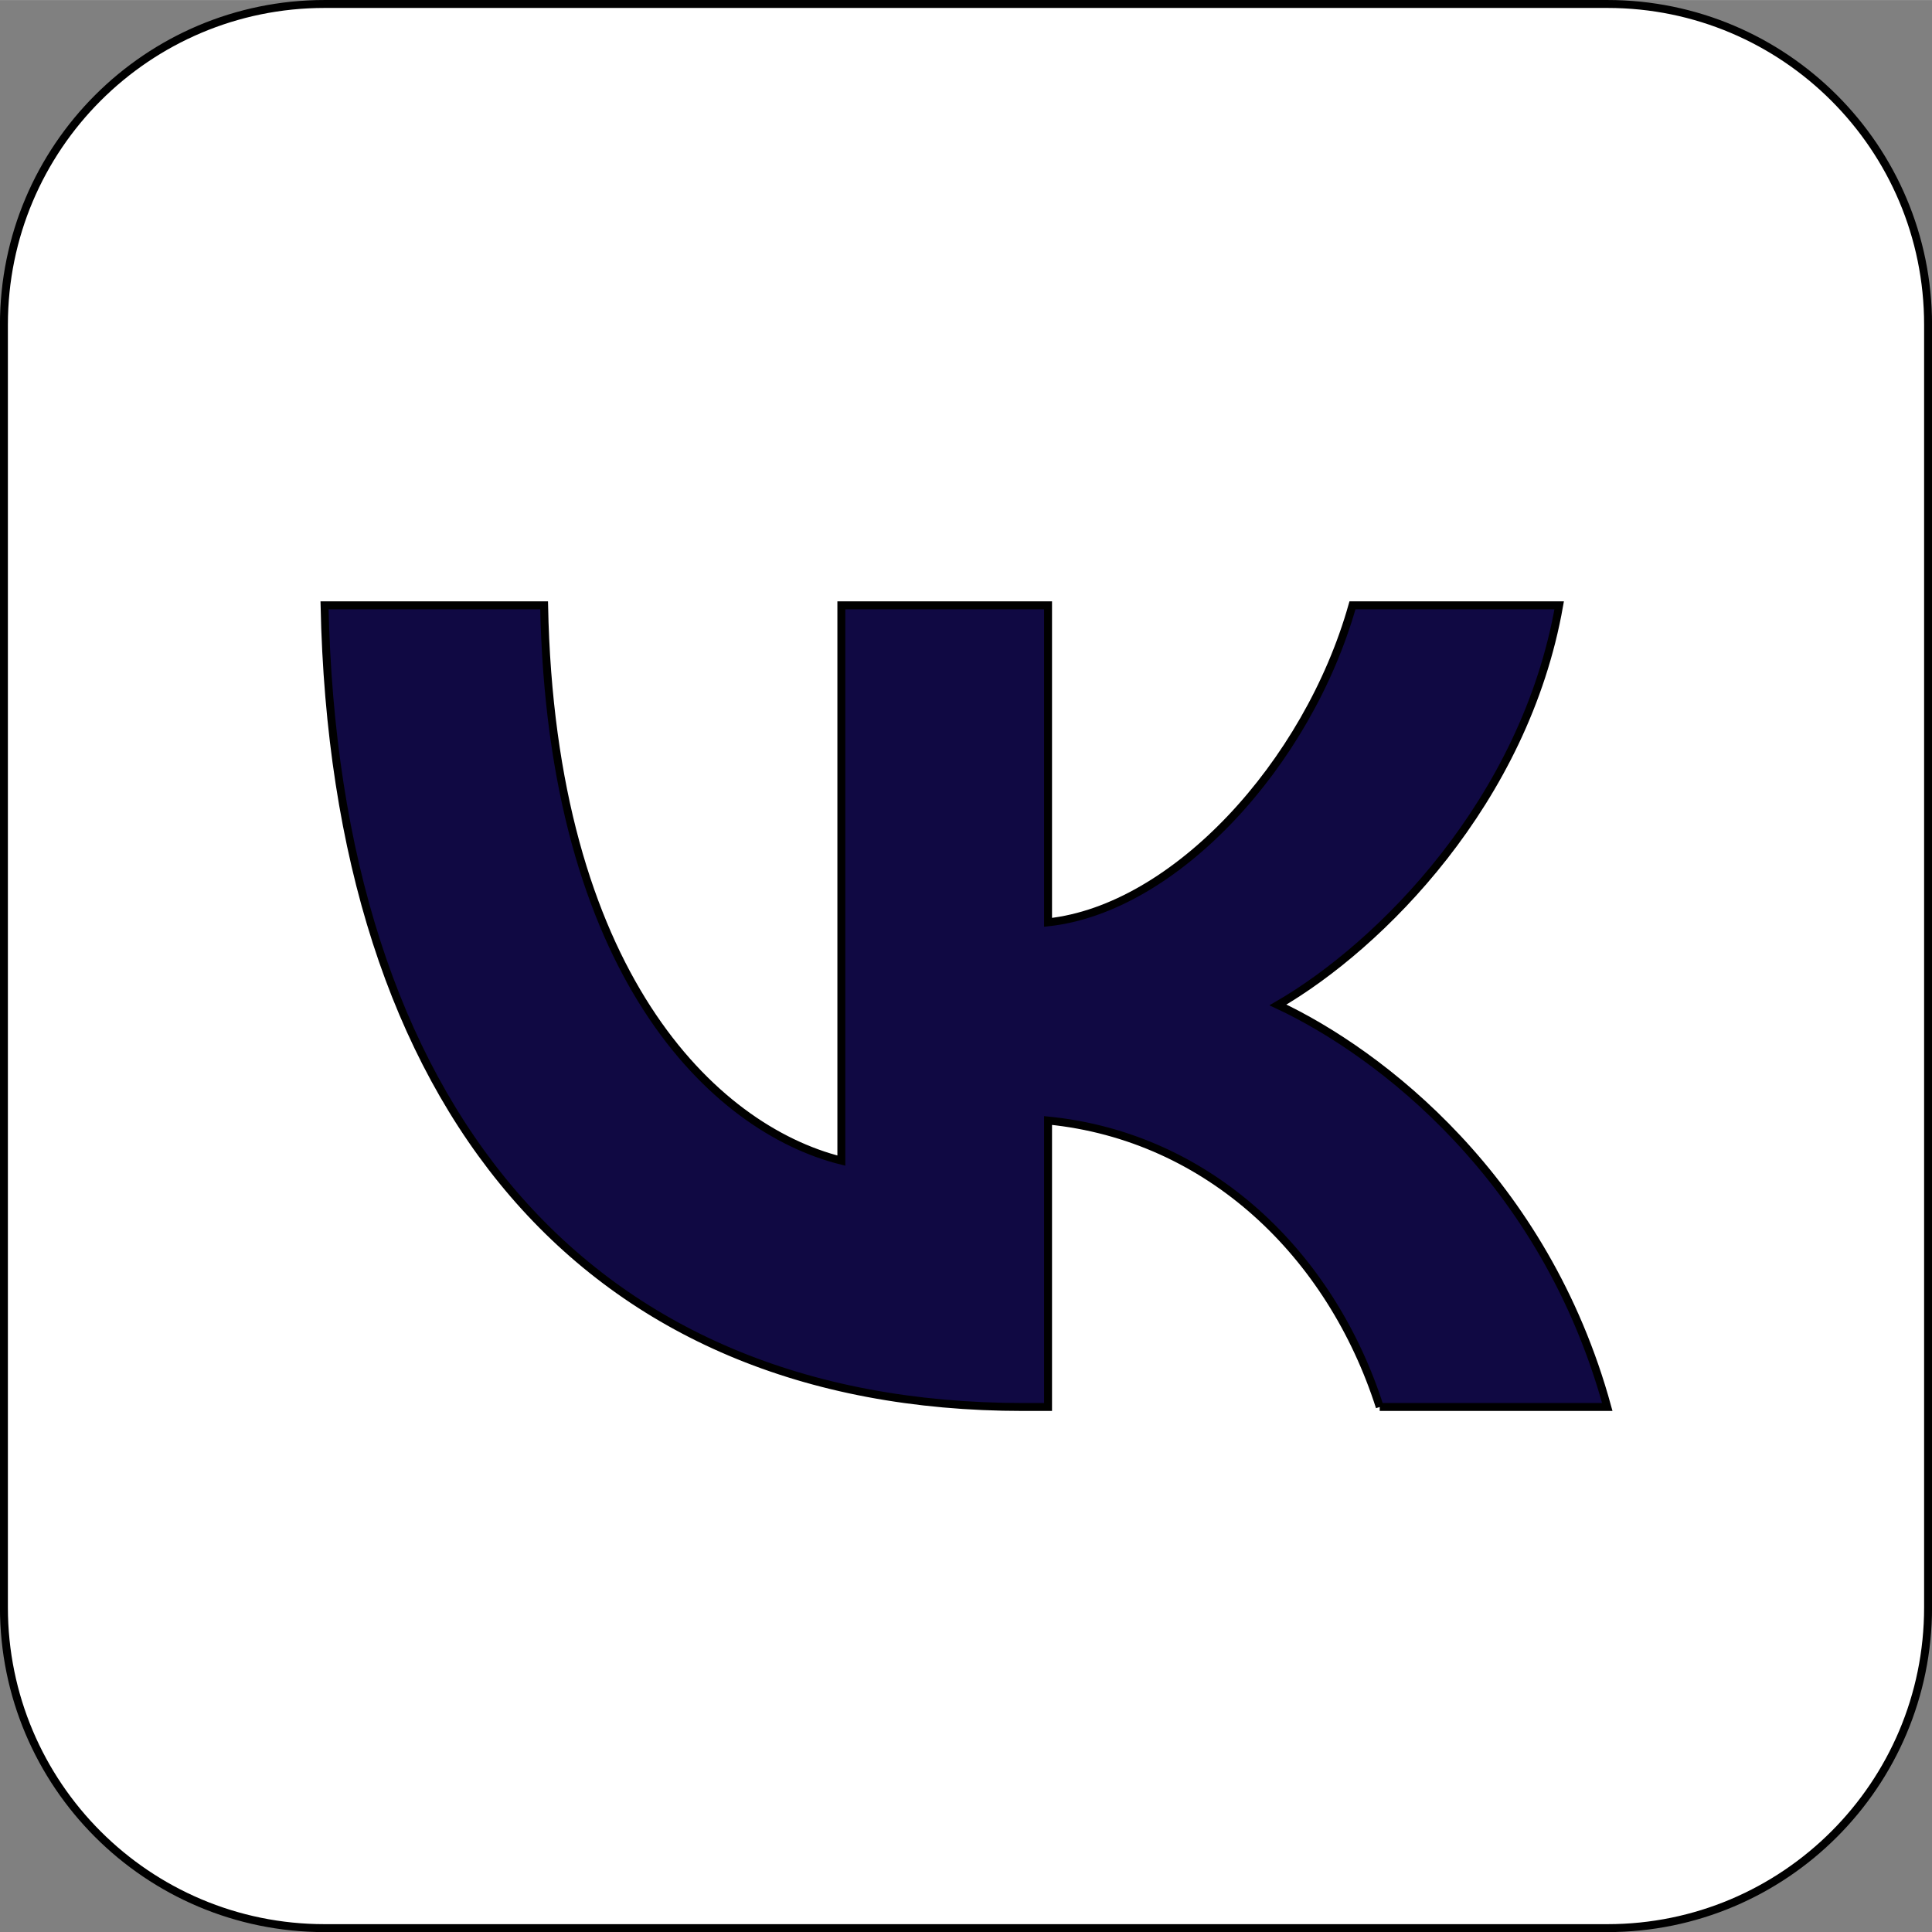<?xml version="1.0" encoding="UTF-8"?> <svg xmlns="http://www.w3.org/2000/svg" xmlns:xlink="http://www.w3.org/1999/xlink" xmlns:xodm="http://www.corel.com/coreldraw/odm/2003" xml:space="preserve" width="18.579mm" height="18.58mm" version="1.1" style="shape-rendering:geometricPrecision; text-rendering:geometricPrecision; image-rendering:optimizeQuality; fill-rule:evenodd; clip-rule:evenodd" viewBox="0 0 231.33 231.33"><rect x="0" y="0" width="231.33" height="231.33" fill="#808080" stroke="none"/> <defs> <style type="text/css"> .str0 {stroke:black;stroke-width:0.95;stroke-miterlimit:22.926} .fil0 {fill:#100943} .fil1 {fill:white;fill-rule:nonzero} </style> </defs> <g id="Слой_x0020_1">  <g id="_2010008403488"> <path class="fil0" d="M165.21 168.46c-5.85,-18.26 -20.43,-32.38 -39.72,-34.3l0 34.3 -2.98 0c-52.47,0 -82.4,-36.04 -83.65,-95.99l26.29 0c0.86,44.01 20.24,62.65 35.59,66.49l0 -66.49 24.75 0 0 37.96c15.16,-1.63 31.08,-18.93 36.45,-37.96l24.75 0c-4.12,23.45 -21.39,40.74 -33.67,47.85 12.28,5.76 31.95,20.85 39.43,48.14l-27.25 0z"></path> <path class="fil1 str0" d="M192.46 0.47l-153.59 0c-21.2,0 -38.4,17.19 -38.4,38.4l0 153.59c0,21.2 17.19,38.4 38.4,38.4l153.59 -0c21.21,0 38.4,-17.19 38.4,-38.4l0 -153.59c0,-21.2 -17.19,-38.4 -38.4,-38.4zm-27.25 167.99c-5.85,-18.26 -20.43,-32.38 -39.72,-34.3l0 34.3 -2.98 0c-52.47,0 -82.4,-36.04 -83.65,-95.99l26.29 0c0.86,44.01 20.24,62.65 35.59,66.49l0 -66.49 24.75 0 0 37.96c15.16,-1.63 31.08,-18.93 36.45,-37.96l24.75 0c-4.12,23.45 -21.39,40.74 -33.67,47.85 12.28,5.76 31.95,20.85 39.43,48.14l-27.25 0z"></path> </g> </g> </svg> 